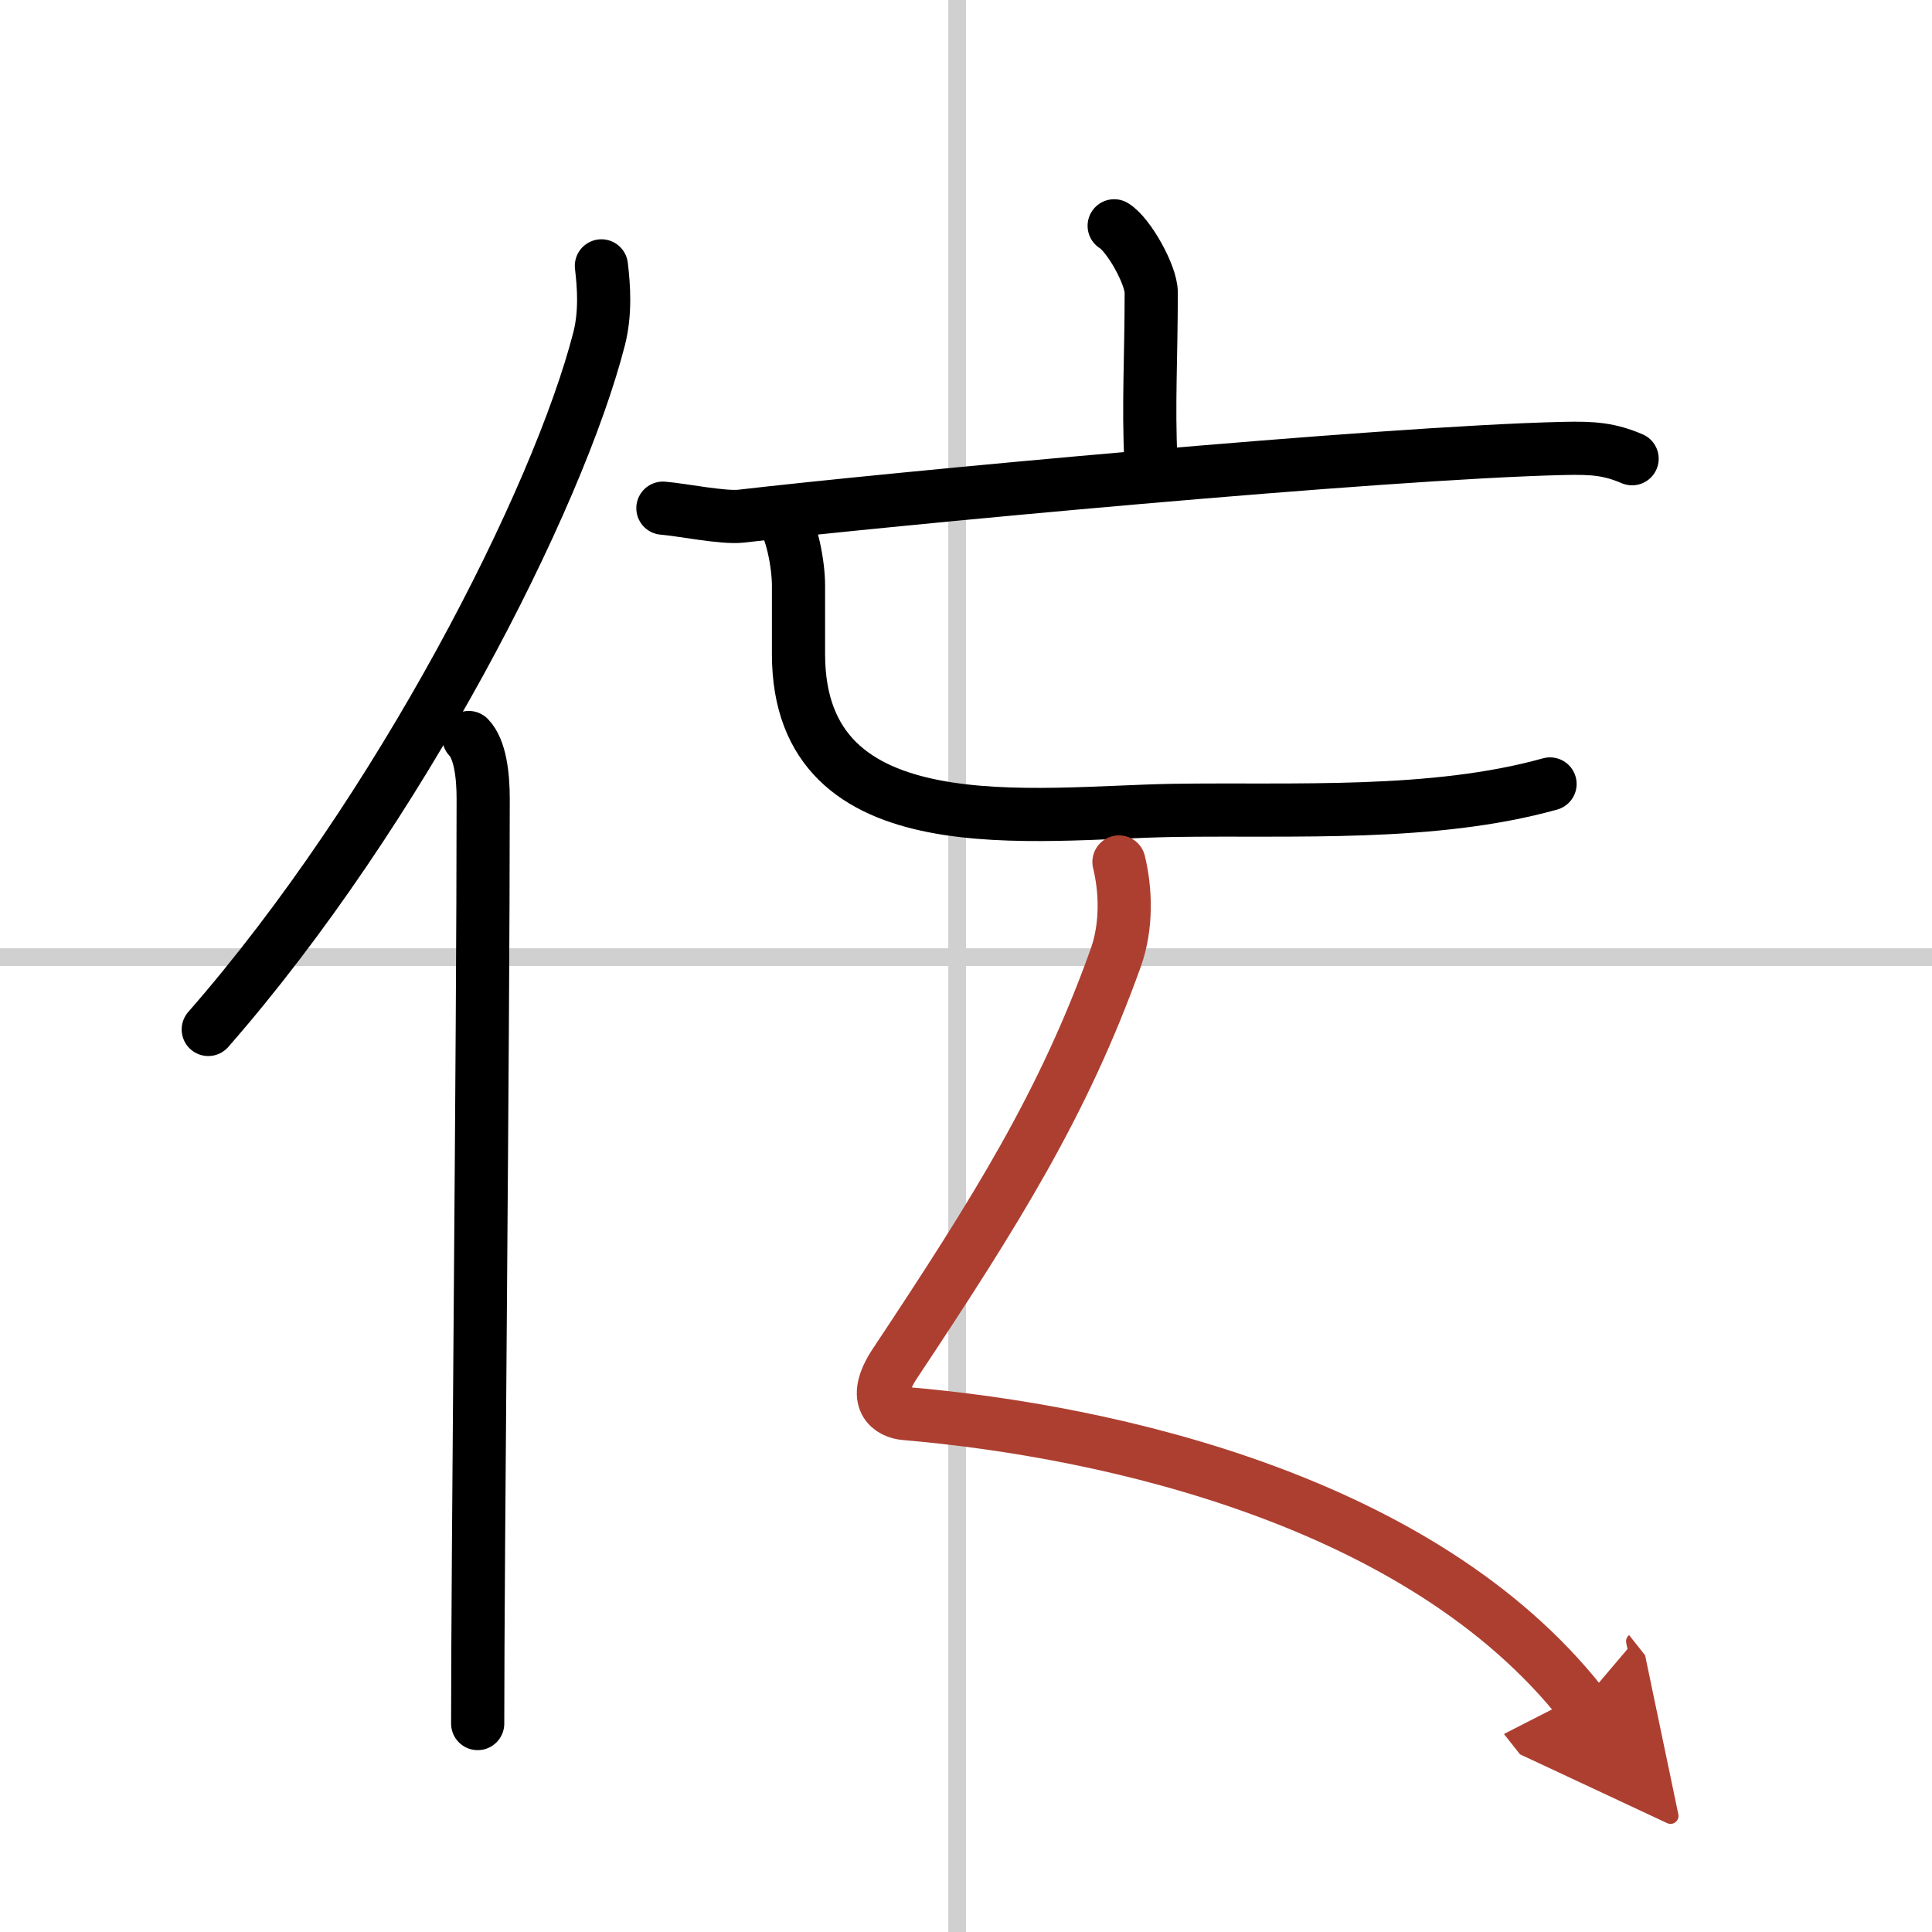<svg width="400" height="400" viewBox="0 0 109 109" xmlns="http://www.w3.org/2000/svg"><defs><marker id="a" markerWidth="4" orient="auto" refX="1" refY="5" viewBox="0 0 10 10"><polyline points="0 0 10 5 0 10 1 5" fill="#ad3f31" stroke="#ad3f31"/></marker></defs><g fill="none" stroke="#000" stroke-linecap="round" stroke-linejoin="round" stroke-width="3"><rect width="100%" height="100%" fill="#fff" stroke="#fff"/><line x1="54" x2="54" y2="109" stroke="#d0d0d0" stroke-width="1"/><line x2="109" y1="54" y2="54" stroke="#d0d0d0" stroke-width="1"/><path d="m33.93 15c0.14 1.17 0.24 2.64-0.12 4.08-2.32 9.09-11.27 26.67-22.06 39"/><path d="m26.45 41.61c0.63 0.65 0.81 2.1 0.81 3.45 0 13.9-0.31 42.84-0.31 52.18"/><path d="m62.86 12.74c0.82 0.5 2.09 2.77 2.09 3.76 0 3.66-0.17 6.33-0.02 9.43"/><path d="m37.4 28.67c1.04 0.08 3.41 0.57 4.42 0.45 8.17-0.95 36.02-3.58 46.39-3.82 1.71-0.04 2.59 0.04 3.87 0.58"/><path d="m43.96 28.93c0.73 0.78 1.09 3 1.09 4.08v3.89c0 11.02 13.33 8.94 21.2 8.82 6.78-0.1 14.6 0.35 21.2-1.49"/><path d="m63.13 48.63c0.38 1.55 0.47 3.6-0.19 5.43-2.94 8.19-6.69 14.19-12.44 22.85-1.43 2.15-0.21 2.78 0.57 2.84 11.67 1 29.14 4.97 38.15 16.35" marker-end="url(#a)" stroke="#ad3f31"/></g></svg>
